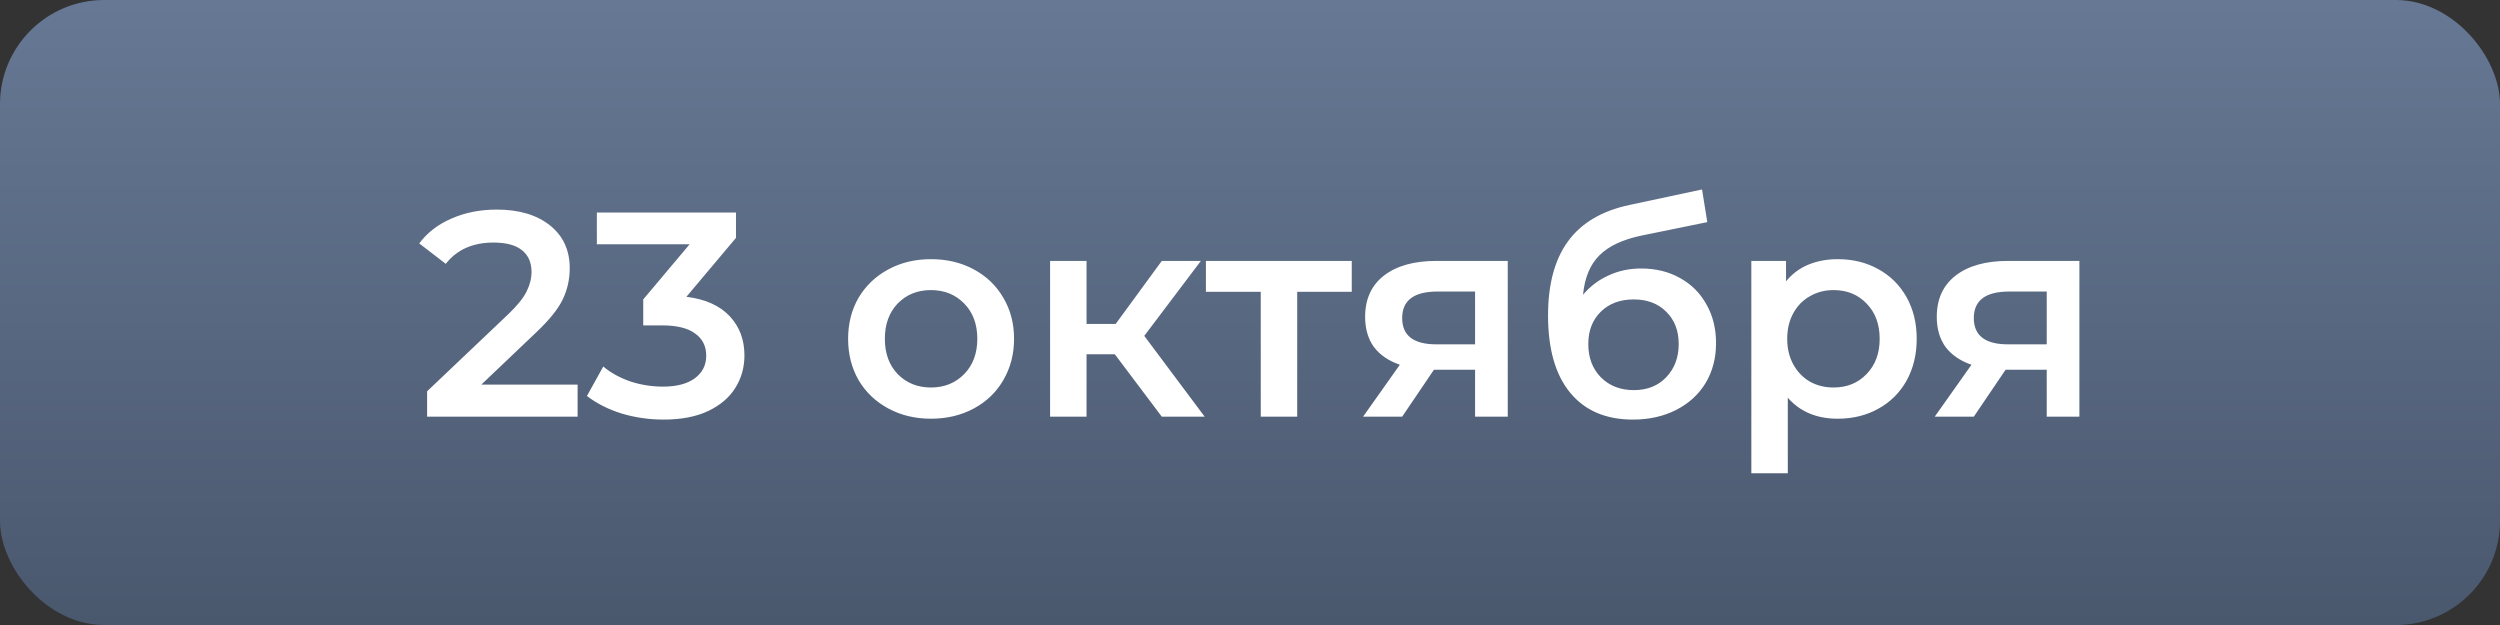 <?xml version="1.0" encoding="UTF-8"?> <svg xmlns="http://www.w3.org/2000/svg" width="120" height="30" viewBox="0 0 120 30" fill="none"><rect x="0" y="0" width="120" height="30" fill="#333333" stroke="none"/> <rect width="120" height="30" rx="5" fill="url(#paint0_linear_155_10)"></rect> <path d="M27.725 18.46V20H20.501V18.782L24.393 15.086C24.831 14.666 25.125 14.302 25.275 13.994C25.433 13.677 25.513 13.364 25.513 13.056C25.513 12.599 25.359 12.249 25.051 12.006C24.743 11.763 24.29 11.642 23.693 11.642C22.694 11.642 21.929 11.983 21.397 12.664L20.123 11.684C20.505 11.171 21.019 10.774 21.663 10.494C22.316 10.205 23.044 10.06 23.847 10.06C24.911 10.06 25.76 10.312 26.395 10.816C27.029 11.32 27.347 12.006 27.347 12.874C27.347 13.406 27.235 13.905 27.011 14.372C26.787 14.839 26.357 15.371 25.723 15.968L23.105 18.46H27.725ZM32.947 14.246C33.852 14.358 34.543 14.666 35.019 15.17C35.495 15.674 35.733 16.304 35.733 17.06C35.733 17.629 35.589 18.147 35.299 18.614C35.01 19.081 34.571 19.454 33.983 19.734C33.404 20.005 32.695 20.14 31.855 20.14C31.155 20.14 30.479 20.042 29.825 19.846C29.181 19.641 28.631 19.361 28.173 19.006L28.957 17.592C29.312 17.891 29.741 18.129 30.245 18.306C30.759 18.474 31.286 18.558 31.827 18.558C32.471 18.558 32.975 18.427 33.339 18.166C33.712 17.895 33.899 17.531 33.899 17.074C33.899 16.617 33.722 16.262 33.367 16.01C33.022 15.749 32.49 15.618 31.771 15.618H30.875V14.372L33.101 11.726H28.649V10.2H35.327V11.418L32.947 14.246ZM44.685 20.098C43.929 20.098 43.247 19.935 42.641 19.608C42.034 19.281 41.558 18.829 41.213 18.25C40.877 17.662 40.709 16.999 40.709 16.262C40.709 15.525 40.877 14.867 41.213 14.288C41.558 13.709 42.034 13.257 42.641 12.93C43.247 12.603 43.929 12.44 44.685 12.44C45.45 12.44 46.136 12.603 46.743 12.93C47.349 13.257 47.821 13.709 48.157 14.288C48.502 14.867 48.675 15.525 48.675 16.262C48.675 16.999 48.502 17.662 48.157 18.25C47.821 18.829 47.349 19.281 46.743 19.608C46.136 19.935 45.45 20.098 44.685 20.098ZM44.685 18.6C45.329 18.6 45.861 18.385 46.281 17.956C46.701 17.527 46.911 16.962 46.911 16.262C46.911 15.562 46.701 14.997 46.281 14.568C45.861 14.139 45.329 13.924 44.685 13.924C44.041 13.924 43.509 14.139 43.089 14.568C42.678 14.997 42.473 15.562 42.473 16.262C42.473 16.962 42.678 17.527 43.089 17.956C43.509 18.385 44.041 18.6 44.685 18.6ZM53.511 17.004H52.154V20H50.404V12.524H52.154V15.548H53.553L55.766 12.524H57.642L54.925 16.122L57.824 20H55.766L53.511 17.004ZM64.884 14.008H62.266V20H60.516V14.008H57.884V12.524H64.884V14.008ZM72.372 12.524V20H70.804V17.746H68.83L67.304 20H65.428L67.192 17.508C66.65 17.321 66.235 17.037 65.946 16.654C65.666 16.262 65.526 15.781 65.526 15.212C65.526 14.353 65.829 13.691 66.436 13.224C67.043 12.757 67.878 12.524 68.942 12.524H72.372ZM68.998 13.994C67.868 13.994 67.304 14.419 67.304 15.268C67.304 16.108 67.85 16.528 68.942 16.528H70.804V13.994H68.998ZM78.772 12.888C79.481 12.888 80.106 13.042 80.648 13.35C81.189 13.649 81.609 14.069 81.908 14.61C82.216 15.151 82.37 15.772 82.37 16.472C82.37 17.191 82.202 17.83 81.866 18.39C81.53 18.941 81.058 19.37 80.452 19.678C79.845 19.986 79.154 20.14 78.38 20.14C77.082 20.14 76.079 19.711 75.37 18.852C74.66 17.993 74.306 16.757 74.306 15.142C74.306 13.639 74.628 12.449 75.272 11.572C75.916 10.695 76.9 10.116 78.226 9.836L81.698 9.094L81.95 10.662L78.8 11.306C77.894 11.493 77.218 11.81 76.77 12.258C76.322 12.706 76.061 13.336 75.986 14.148C76.322 13.747 76.728 13.439 77.204 13.224C77.68 13 78.203 12.888 78.772 12.888ZM78.422 18.726C79.066 18.726 79.584 18.521 79.976 18.11C80.377 17.69 80.578 17.158 80.578 16.514C80.578 15.87 80.377 15.352 79.976 14.96C79.584 14.568 79.066 14.372 78.422 14.372C77.769 14.372 77.241 14.568 76.84 14.96C76.439 15.352 76.238 15.87 76.238 16.514C76.238 17.167 76.439 17.699 76.84 18.11C77.251 18.521 77.778 18.726 78.422 18.726ZM88.208 12.44C88.936 12.44 89.584 12.599 90.154 12.916C90.732 13.233 91.185 13.681 91.512 14.26C91.838 14.839 92.002 15.506 92.002 16.262C92.002 17.018 91.838 17.69 91.512 18.278C91.185 18.857 90.732 19.305 90.154 19.622C89.584 19.939 88.936 20.098 88.208 20.098C87.2 20.098 86.402 19.762 85.814 19.09V22.716H84.064V12.524H85.73V13.504C86.019 13.149 86.374 12.883 86.794 12.706C87.223 12.529 87.694 12.44 88.208 12.44ZM88.012 18.6C88.656 18.6 89.183 18.385 89.594 17.956C90.014 17.527 90.224 16.962 90.224 16.262C90.224 15.562 90.014 14.997 89.594 14.568C89.183 14.139 88.656 13.924 88.012 13.924C87.592 13.924 87.214 14.022 86.878 14.218C86.542 14.405 86.276 14.675 86.08 15.03C85.884 15.385 85.786 15.795 85.786 16.262C85.786 16.729 85.884 17.139 86.08 17.494C86.276 17.849 86.542 18.124 86.878 18.32C87.214 18.507 87.592 18.6 88.012 18.6ZM99.811 12.524V20H98.243V17.746H96.269L94.743 20H92.867L94.631 17.508C94.09 17.321 93.675 17.037 93.385 16.654C93.105 16.262 92.965 15.781 92.965 15.212C92.965 14.353 93.269 13.691 93.875 13.224C94.482 12.757 95.317 12.524 96.381 12.524H99.811ZM96.437 13.994C95.308 13.994 94.743 14.419 94.743 15.268C94.743 16.108 95.289 16.528 96.381 16.528H98.243V13.994H96.437Z" fill="white"></path> <defs> <linearGradient id="paint0_linear_155_10" x1="60" y1="0" x2="60" y2="30" gradientUnits="userSpaceOnUse"> <stop stop-color="#667894"></stop> <stop offset="1" stop-color="#4A586E"></stop> </linearGradient> </defs> </svg> 